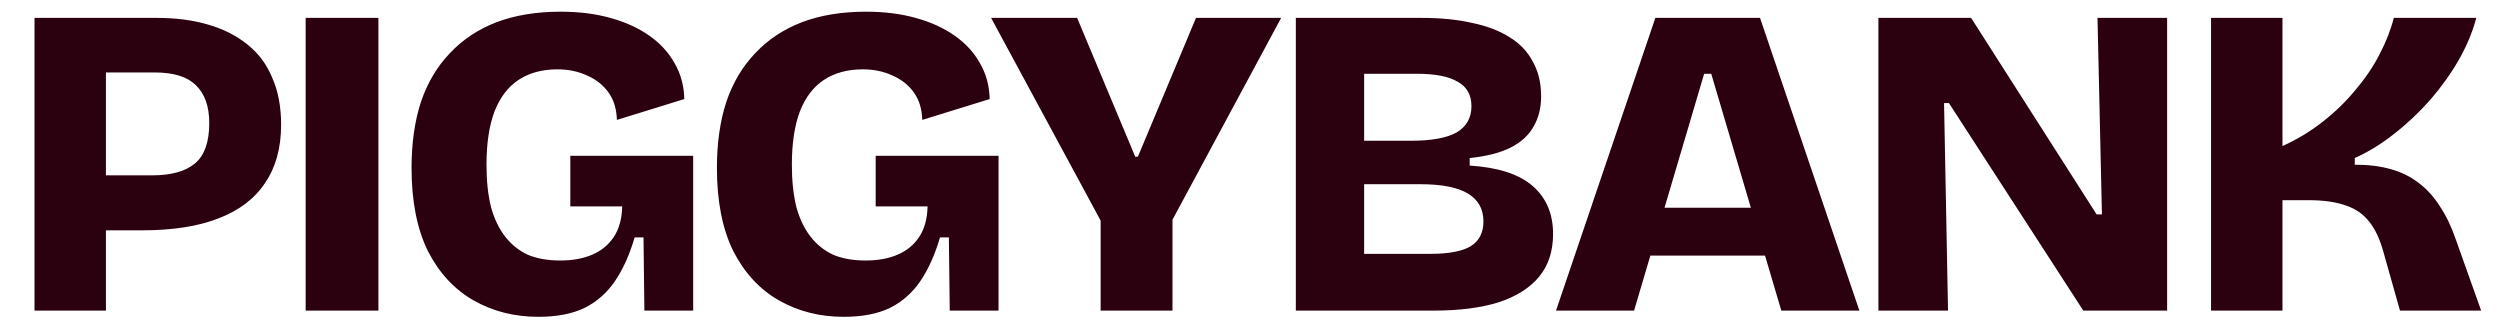 <svg width="216" height="28" viewBox="0 0 216 28" fill="none" xmlns="http://www.w3.org/2000/svg">
<path d="M7.504 19.901V15.15H13.137C14.797 15.15 16.037 14.805 16.854 14.115C17.671 13.425 18.08 12.263 18.08 10.628C18.08 9.197 17.697 8.112 16.931 7.371C16.19 6.63 15.002 6.26 13.367 6.26H7.504V1.546H13.559C15.193 1.546 16.662 1.738 17.965 2.121C19.294 2.504 20.43 3.079 21.376 3.845C22.321 4.586 23.036 5.544 23.521 6.719C24.032 7.869 24.288 9.223 24.288 10.781C24.288 12.774 23.828 14.447 22.908 15.801C22.014 17.155 20.673 18.177 18.885 18.866C17.122 19.556 14.912 19.901 12.256 19.901H7.504ZM2.982 26.837V1.546H9.152V26.837H2.982ZM26.41 26.837V1.546H32.694V26.837H26.41ZM46.517 27.373C44.448 27.373 42.583 26.901 40.922 25.956C39.262 25.01 37.946 23.593 36.975 21.702C36.03 19.786 35.558 17.385 35.558 14.498C35.558 12.378 35.826 10.487 36.362 8.827C36.924 7.166 37.755 5.761 38.853 4.612C39.952 3.437 41.293 2.543 42.877 1.929C44.486 1.316 46.338 1.01 48.433 1.01C50.017 1.01 51.447 1.189 52.725 1.546C54.027 1.904 55.151 2.415 56.097 3.079C57.042 3.743 57.77 4.535 58.281 5.455C58.817 6.374 59.098 7.409 59.124 8.559L53.299 10.36C53.274 9.414 53.031 8.623 52.571 7.984C52.111 7.345 51.498 6.86 50.732 6.528C49.966 6.17 49.11 5.991 48.165 5.991C46.836 5.991 45.712 6.298 44.792 6.911C43.898 7.499 43.209 8.405 42.723 9.632C42.263 10.858 42.033 12.391 42.033 14.23C42.033 15.609 42.161 16.823 42.417 17.87C42.698 18.892 43.106 19.748 43.643 20.438C44.179 21.127 44.831 21.651 45.597 22.009C46.389 22.341 47.322 22.507 48.395 22.507C49.467 22.507 50.387 22.341 51.154 22.009C51.945 21.677 52.571 21.166 53.031 20.476C53.491 19.786 53.734 18.905 53.759 17.832H49.276V13.463H59.89V18.368V26.837H55.675L55.599 20.514H54.832C54.398 21.996 53.836 23.248 53.146 24.27C52.456 25.291 51.575 26.07 50.502 26.607C49.429 27.118 48.101 27.373 46.517 27.373ZM72.9 27.373C70.831 27.373 68.966 26.901 67.306 25.956C65.645 25.01 64.329 23.593 63.359 21.702C62.413 19.786 61.941 17.385 61.941 14.498C61.941 12.378 62.209 10.487 62.746 8.827C63.308 7.166 64.138 5.761 65.236 4.612C66.335 3.437 67.676 2.543 69.26 1.929C70.869 1.316 72.721 1.01 74.816 1.01C76.4 1.01 77.831 1.189 79.108 1.546C80.411 1.904 81.535 2.415 82.48 3.079C83.425 3.743 84.153 4.535 84.664 5.455C85.201 6.374 85.482 7.409 85.507 8.559L79.683 10.36C79.657 9.414 79.415 8.623 78.955 7.984C78.495 7.345 77.882 6.86 77.115 6.528C76.349 6.17 75.493 5.991 74.548 5.991C73.219 5.991 72.096 6.298 71.176 6.911C70.282 7.499 69.592 8.405 69.107 9.632C68.647 10.858 68.417 12.391 68.417 14.23C68.417 15.609 68.545 16.823 68.8 17.87C69.081 18.892 69.49 19.748 70.026 20.438C70.563 21.127 71.214 21.651 71.981 22.009C72.772 22.341 73.705 22.507 74.778 22.507C75.851 22.507 76.77 22.341 77.537 22.009C78.329 21.677 78.955 21.166 79.415 20.476C79.874 19.786 80.117 18.905 80.142 17.832H75.659V13.463H86.274V18.368V26.837H82.058L81.982 20.514H81.216C80.781 21.996 80.219 23.248 79.529 24.27C78.84 25.291 77.958 26.07 76.885 26.607C75.812 27.118 74.484 27.373 72.9 27.373ZM95.095 26.837V19.058L85.631 1.546H93.064L98.084 13.54H98.314L103.334 1.546H110.691L101.303 18.982V26.837H95.095ZM111.96 26.837V1.546H122.881C124.465 1.546 125.883 1.687 127.134 1.968C128.412 2.223 129.497 2.632 130.392 3.194C131.286 3.73 131.963 4.433 132.422 5.302C132.908 6.145 133.151 7.154 133.151 8.329C133.151 9.325 132.933 10.194 132.499 10.934C132.09 11.675 131.439 12.276 130.545 12.736C129.651 13.195 128.463 13.502 126.981 13.655V14.306C129.434 14.46 131.247 15.047 132.422 16.069C133.598 17.091 134.185 18.471 134.185 20.208C134.185 21.689 133.789 22.916 132.997 23.886C132.205 24.857 131.043 25.598 129.51 26.109C127.977 26.594 126.087 26.837 123.839 26.837H111.96ZM117.861 21.932H123.609C125.167 21.932 126.317 21.715 127.058 21.281C127.799 20.821 128.169 20.105 128.169 19.135C128.169 18.062 127.722 17.257 126.828 16.721C125.934 16.184 124.567 15.916 122.728 15.916H117.861V21.932ZM117.861 12.161H121.885C123.698 12.161 125.027 11.918 125.87 11.433C126.713 10.922 127.134 10.168 127.134 9.172C127.134 8.201 126.738 7.499 125.947 7.064C125.18 6.604 124.005 6.374 122.421 6.374H117.861V12.161ZM134.44 26.837L143.023 1.546H152.066L160.65 26.837H153.906L147.851 6.374H147.238L141.184 26.837H134.44ZM139.536 22.085V17.947H156.473V22.085H139.536ZM162.294 26.837V1.546H170.303L181.147 18.522H181.607L181.224 1.546H187.24V26.837H179.998L168.387 8.904H167.966L168.31 26.837H162.294ZM191.035 26.837V1.546H197.205V12.62C198.456 12.059 199.619 11.356 200.692 10.513C201.765 9.67 202.71 8.75 203.527 7.754C204.37 6.758 205.06 5.736 205.596 4.688C206.159 3.615 206.567 2.568 206.823 1.546H213.95C213.644 2.721 213.145 3.922 212.456 5.148C211.766 6.349 210.936 7.511 209.965 8.635C208.994 9.734 207.947 10.717 206.823 11.586C205.724 12.454 204.6 13.144 203.451 13.655V14.23C204.626 14.23 205.66 14.358 206.554 14.613C207.474 14.869 208.279 15.264 208.969 15.801C209.684 16.337 210.297 17.014 210.808 17.832C211.344 18.624 211.804 19.582 212.187 20.706L214.372 26.837H207.359L205.941 21.817C205.635 20.693 205.226 19.812 204.715 19.173C204.204 18.509 203.527 18.036 202.684 17.755C201.841 17.449 200.756 17.295 199.427 17.295H197.205V26.837H191.035Z" fill="#2B000F"/>
</svg>
